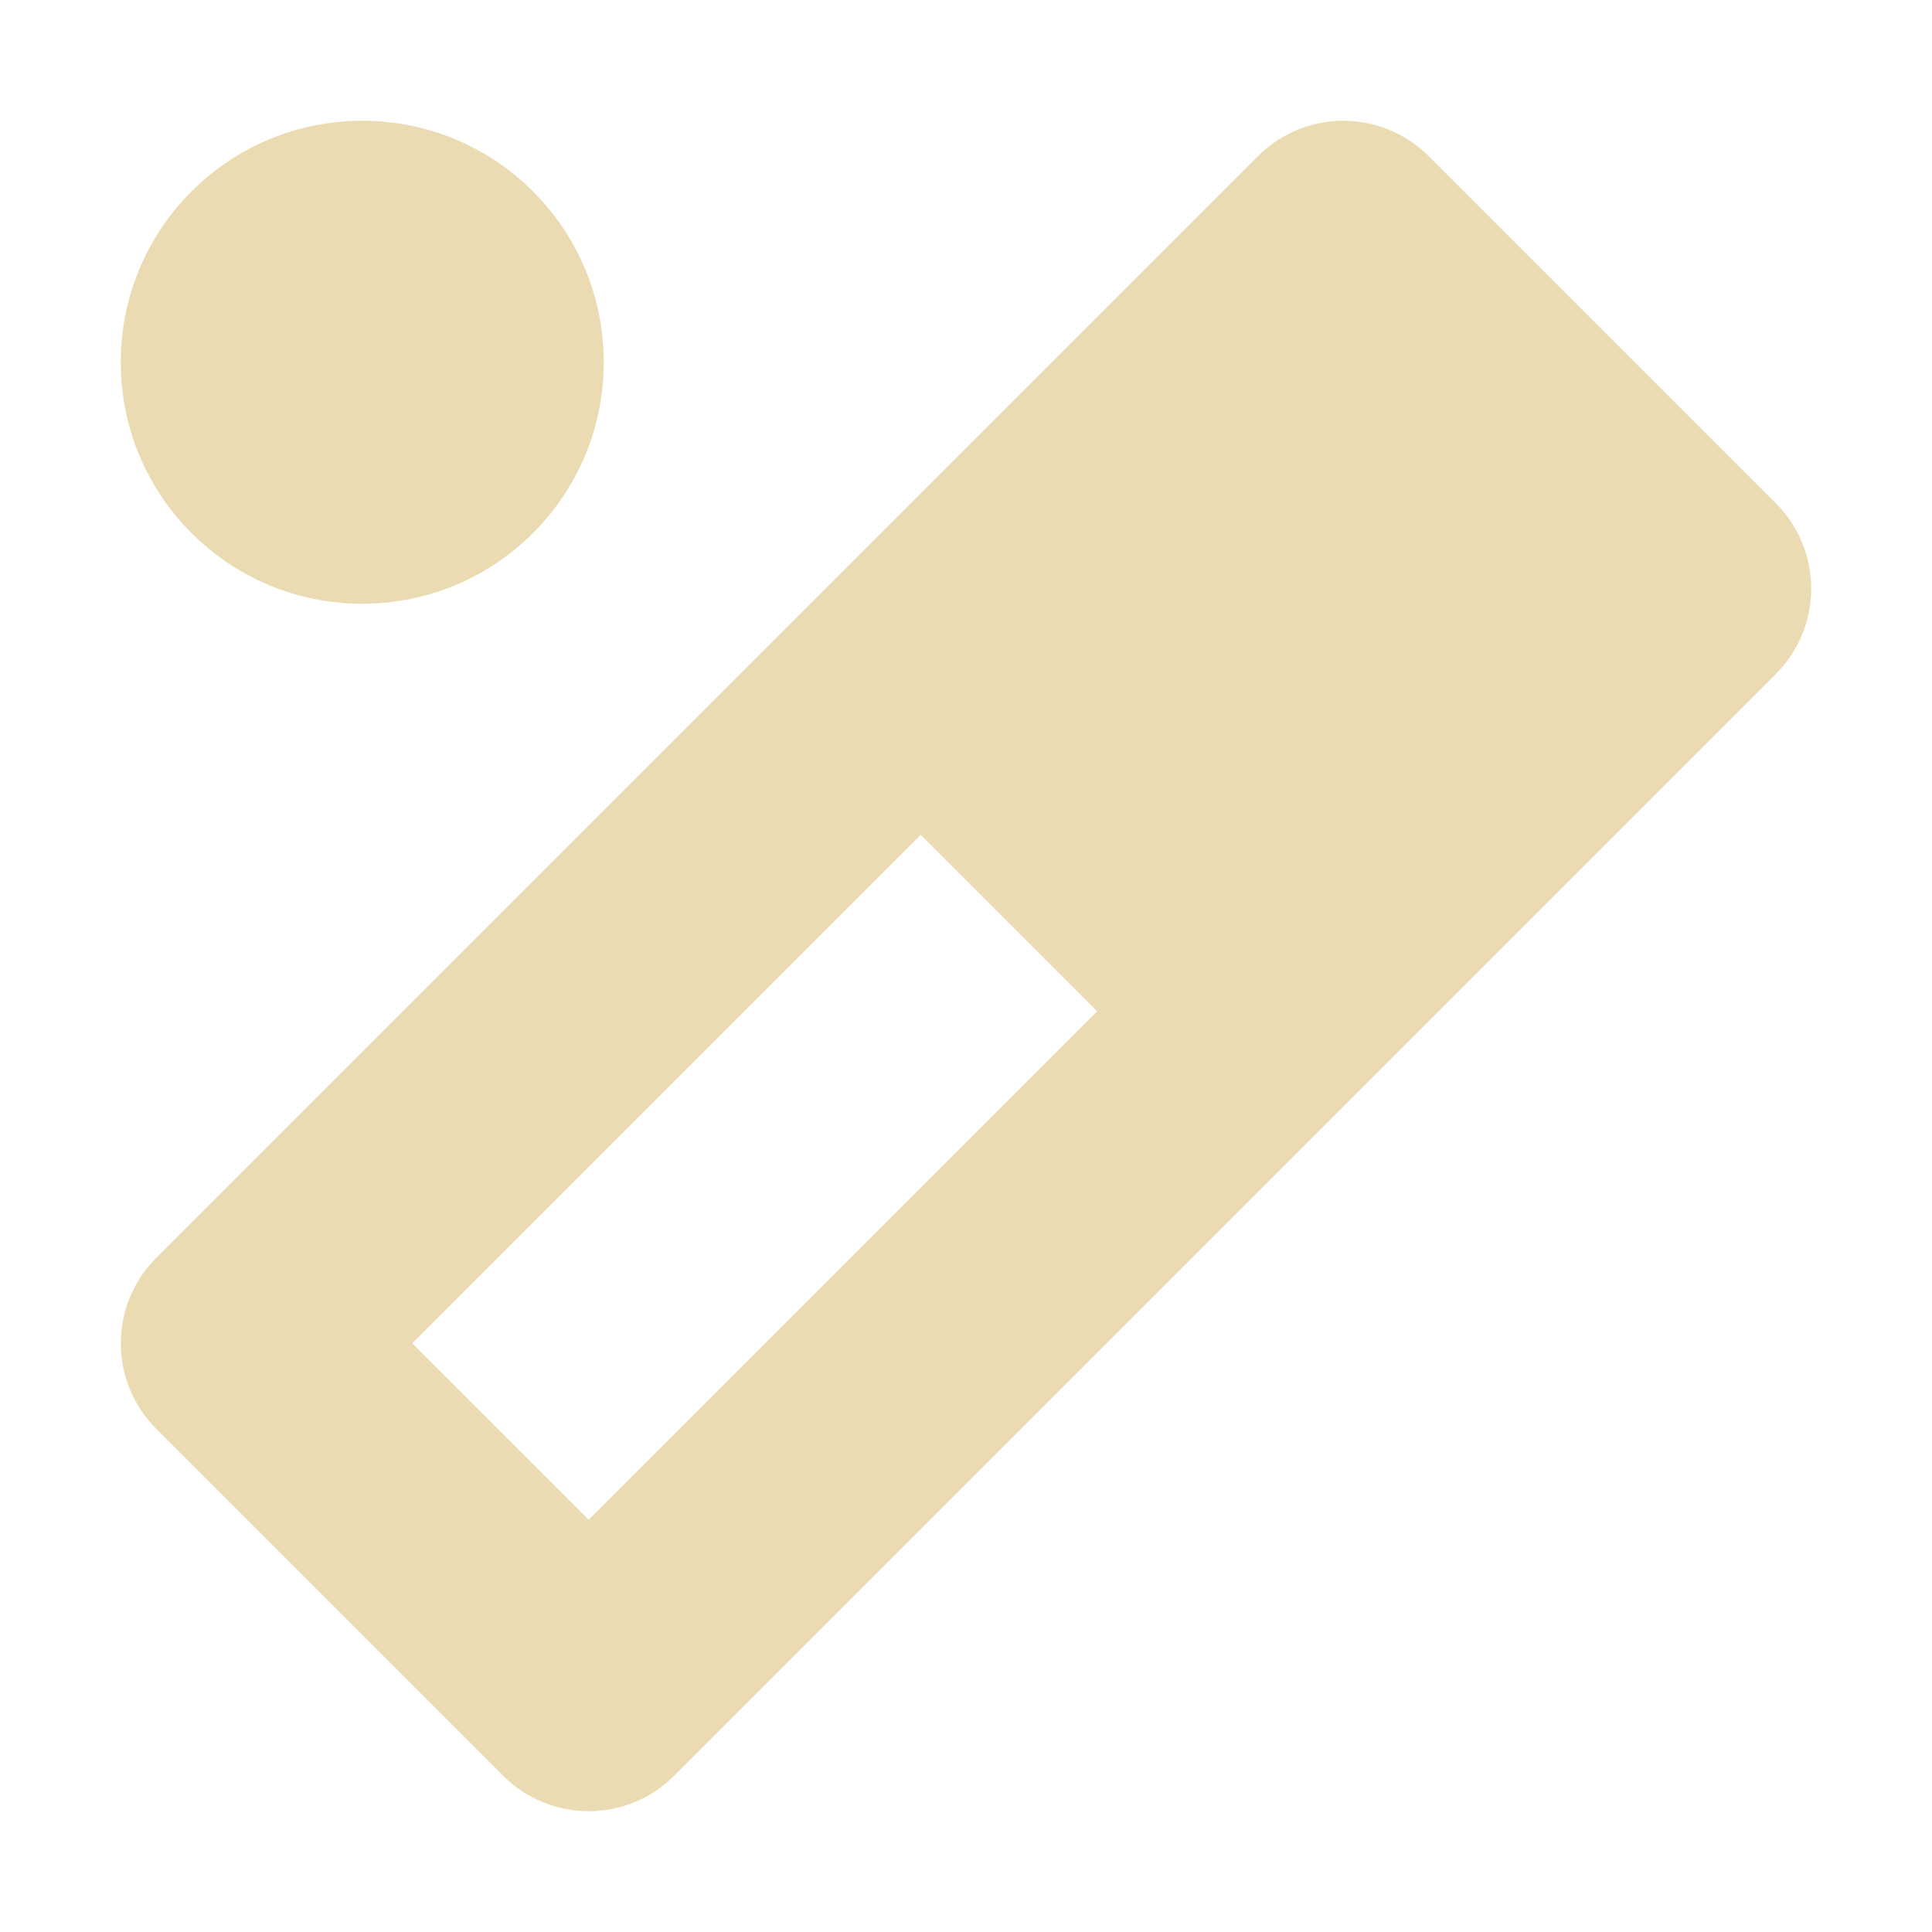 <svg width="16" height="16" version="1.1" viewBox="0 0 16 16" xmlns="http://www.w3.org/2000/svg">
  <defs>
    <style id="current-color-scheme" type="text/css">.ColorScheme-Text { color:#ebdbb2; } .ColorScheme-Highlight { color:#458588; }</style>
  </defs>
  <path class="ColorScheme-Text" d="m3 1c-1.105 0-2 0.895-2 2s0.895 2 2 2 2-0.895 2-2-0.895-2-2-2zm8.109 0c-0.259 4e-3 -0.507 0.109-0.691 0.293l-9.125 9.125c-0.39 0.39-0.39 1.024 0 1.414l2.875 2.875c0.391 0.39 1.024 0.39 1.414 0l9.125-9.125c0.39-0.391 0.39-1.024 0-1.414l-2.875-2.875c-0.191-0.191-0.452-0.297-0.723-0.293zm-3.484 5.914 1.461 1.461-4.211 4.211-1.461-1.461z" fill="currentColor"/>
</svg>
